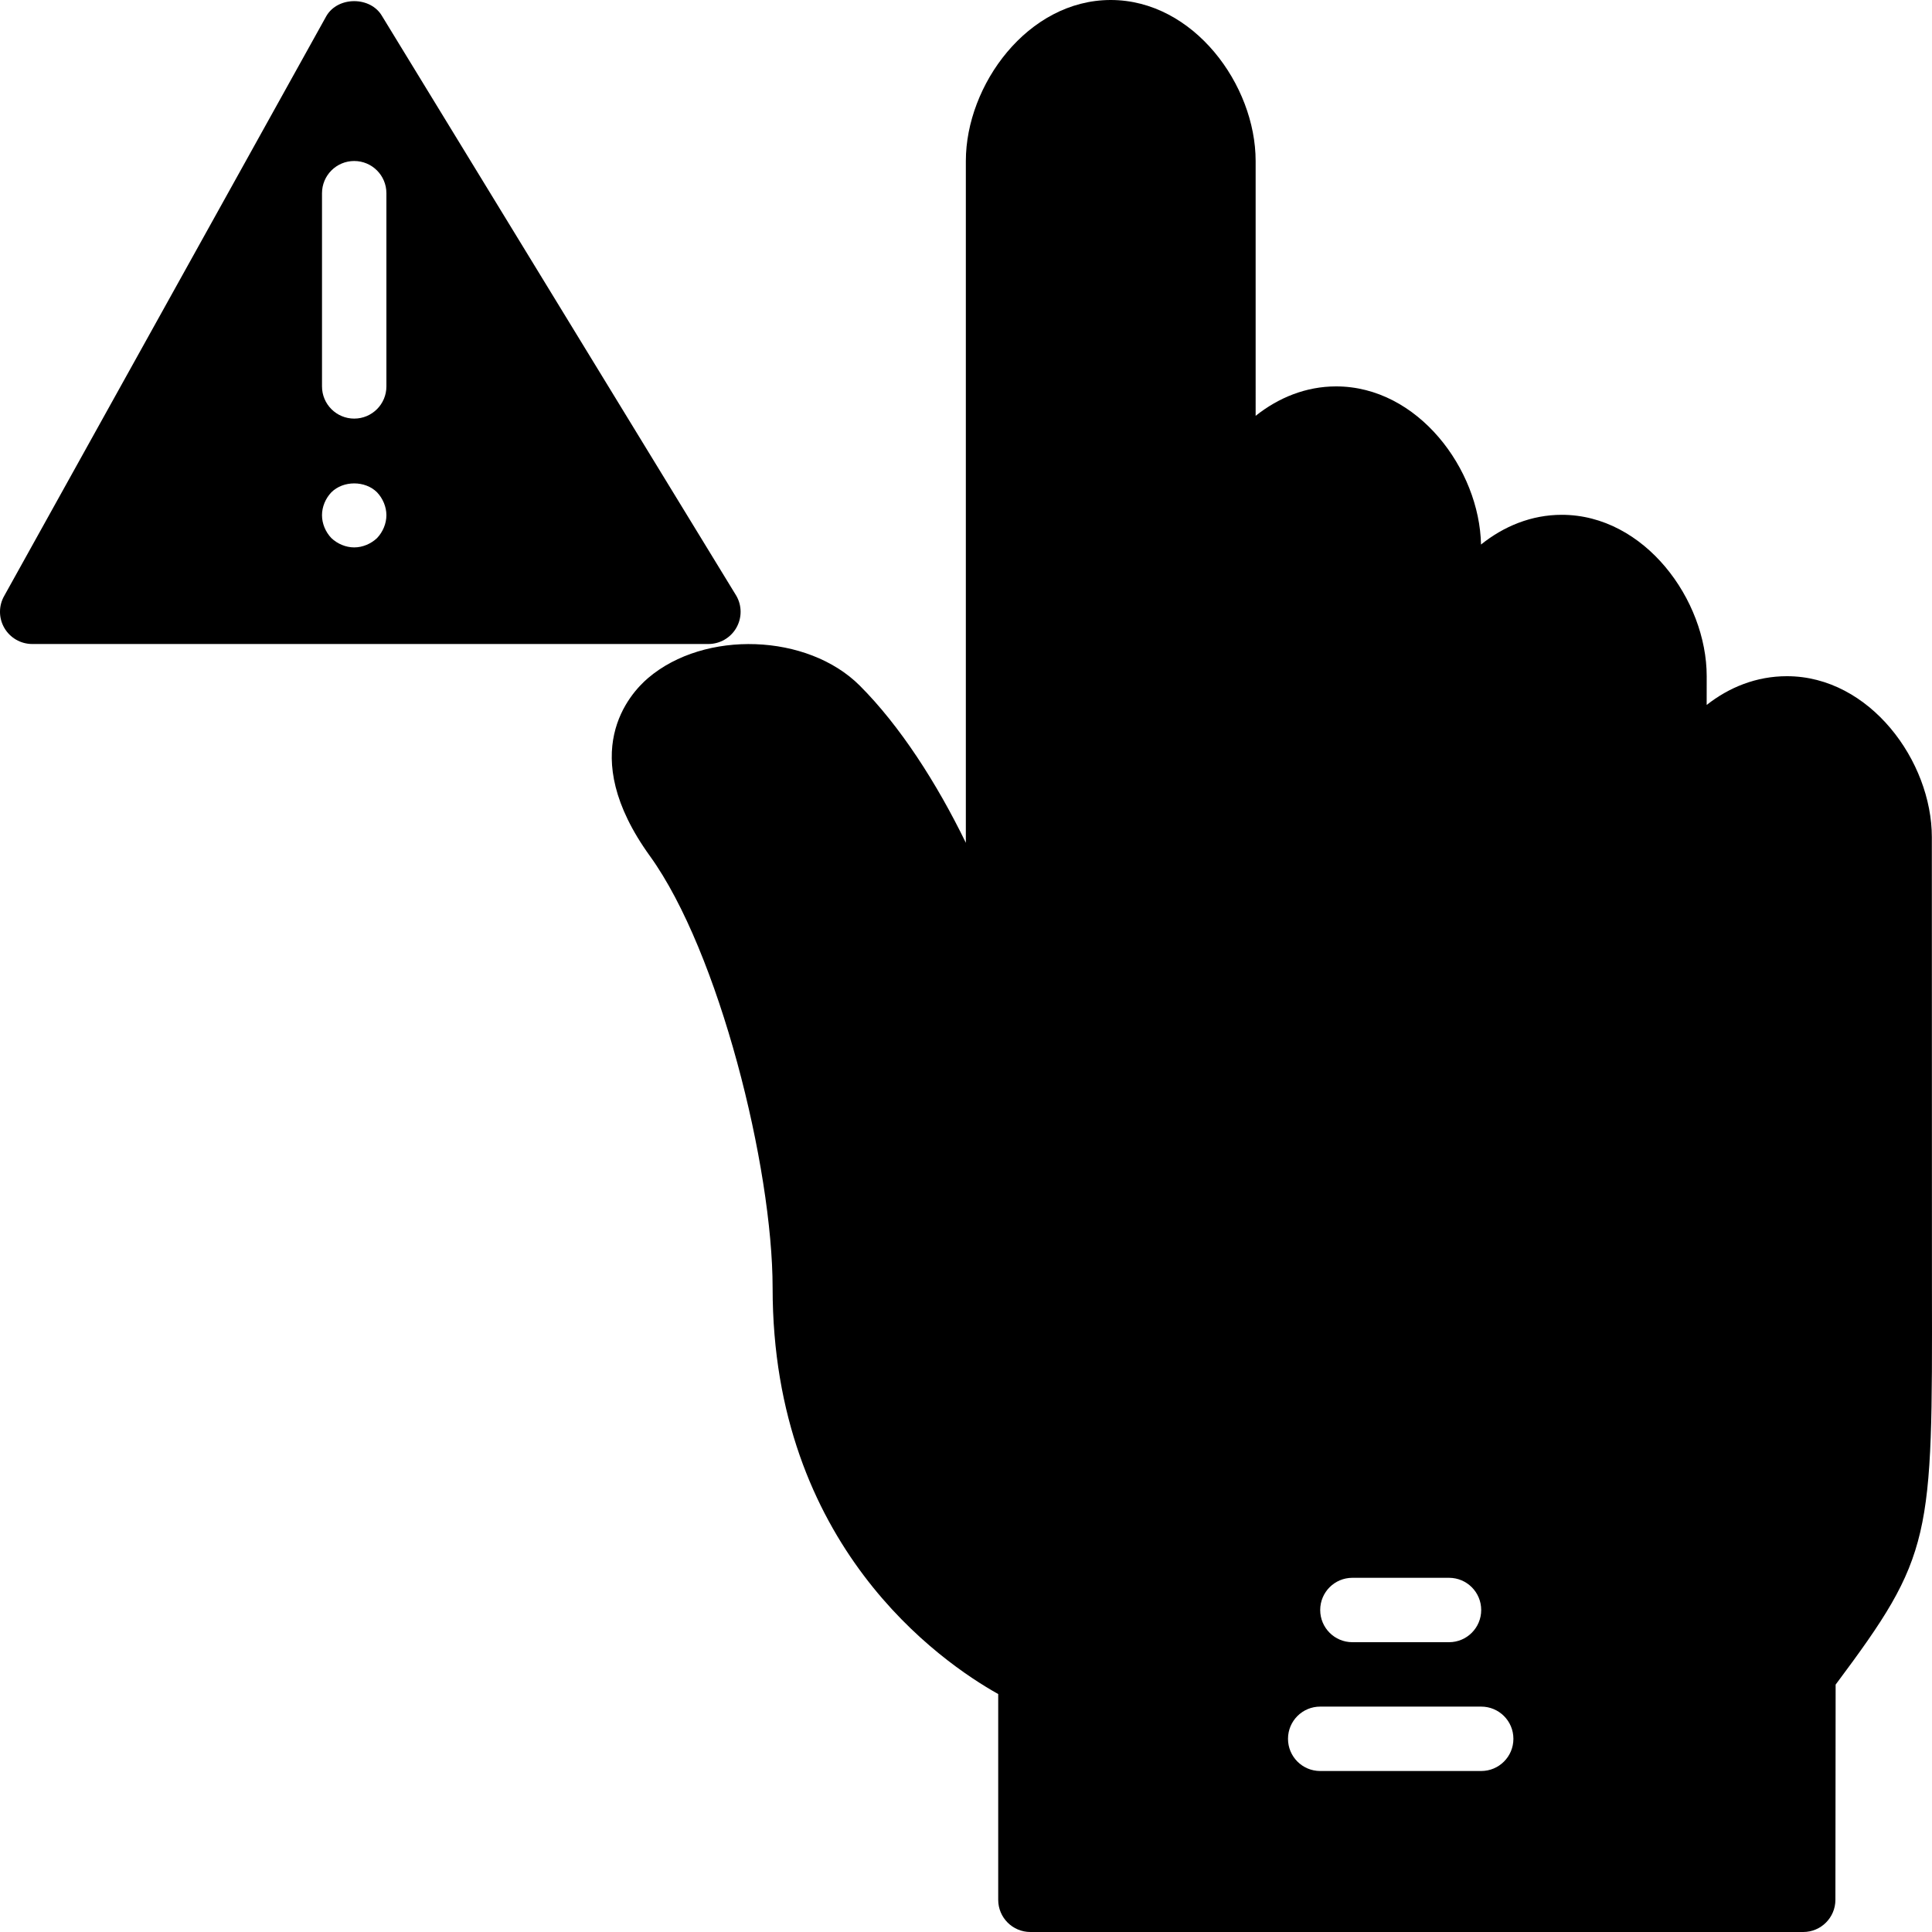 <?xml version="1.0" encoding="iso-8859-1"?>
<!-- Uploaded to: SVG Repo, www.svgrepo.com, Generator: SVG Repo Mixer Tools -->
<svg fill="#000000" height="800px" width="800px" version="1.1" id="Layer_1" xmlns="http://www.w3.org/2000/svg" xmlns:xlink="http://www.w3.org/1999/xlink" 
	 viewBox="0 0 512 512" xml:space="preserve">
<g transform="translate(0 -1)">
	<g>
		<g>
			<path d="M511.984,342.154l-0.026-119.287c0-20.139-16.427-42.667-38.409-42.667c-8.081,0-15.317,2.935-21.265,7.62l0.009-7.62
				c0-20.19-16.427-42.769-38.409-42.769c-8.055,0-15.369,3.038-21.402,7.876c-0.401-19.942-16.691-41.907-38.4-41.907
				c-8.021,0-15.309,3.012-21.325,7.799V43.667C332.758,23.528,316.332,1,294.35,1c-21.973,0-38.391,22.528-38.391,42.667v180.685
				c-7.706-15.838-17.468-31.01-28.109-41.651c-13.85-13.833-41.105-14.788-56.09-2.022c-4.881,4.156-19.268,19.84,0.478,47.181
				c18.304,25.378,32.512,82.372,32.512,114.475c0,68.181,44.382,98.978,59.785,107.605v54.528c0,4.719,3.814,8.533,8.533,8.533
				h204.8c4.71,0,8.525-3.814,8.533-8.525l0.06-57.037C512.121,413.083,512.112,409.03,511.984,342.154z M358.401,419.134h25.6
				c4.719,0,8.533,3.814,8.533,8.533c0,4.719-3.814,8.533-8.533,8.533h-25.6c-4.719,0-8.533-3.814-8.533-8.533
				C349.868,422.948,353.682,419.134,358.401,419.134z M392.534,470.334h-42.667c-4.719,0-8.533-3.814-8.533-8.533
				s3.814-8.533,8.533-8.533h42.667c4.719,0,8.533,3.814,8.533,8.533S397.253,470.334,392.534,470.334z"/>
			<path d="M195.124,167.4c1.527-2.645,1.527-5.905-0.009-8.542l-93.867-153.6c-3.046-5.274-11.716-5.274-14.763,0l-85.333,153.6
				c-1.536,2.637-1.536,5.896-0.008,8.542c1.527,2.637,4.343,4.267,7.39,4.267h179.2C190.781,171.667,193.605,170.037,195.124,167.4
				z M99.926,143.592c-1.621,1.536-3.84,2.475-6.059,2.475c-2.219,0-4.446-0.939-6.059-2.475c-1.544-1.621-2.475-3.84-2.475-6.059
				s0.93-4.437,2.475-6.059c3.157-3.157,8.96-3.157,12.117,0c1.536,1.621,2.475,3.84,2.475,6.059S101.462,141.971,99.926,143.592z
				 M102.401,103.4c0,4.71-3.814,8.533-8.533,8.533c-4.719,0-8.533-3.823-8.533-8.533V52.2c0-4.71,3.814-8.533,8.533-8.533
				c4.719,0,8.533,3.823,8.533,8.533V103.4z"/>
		</g>
	</g>
</g>
</svg>